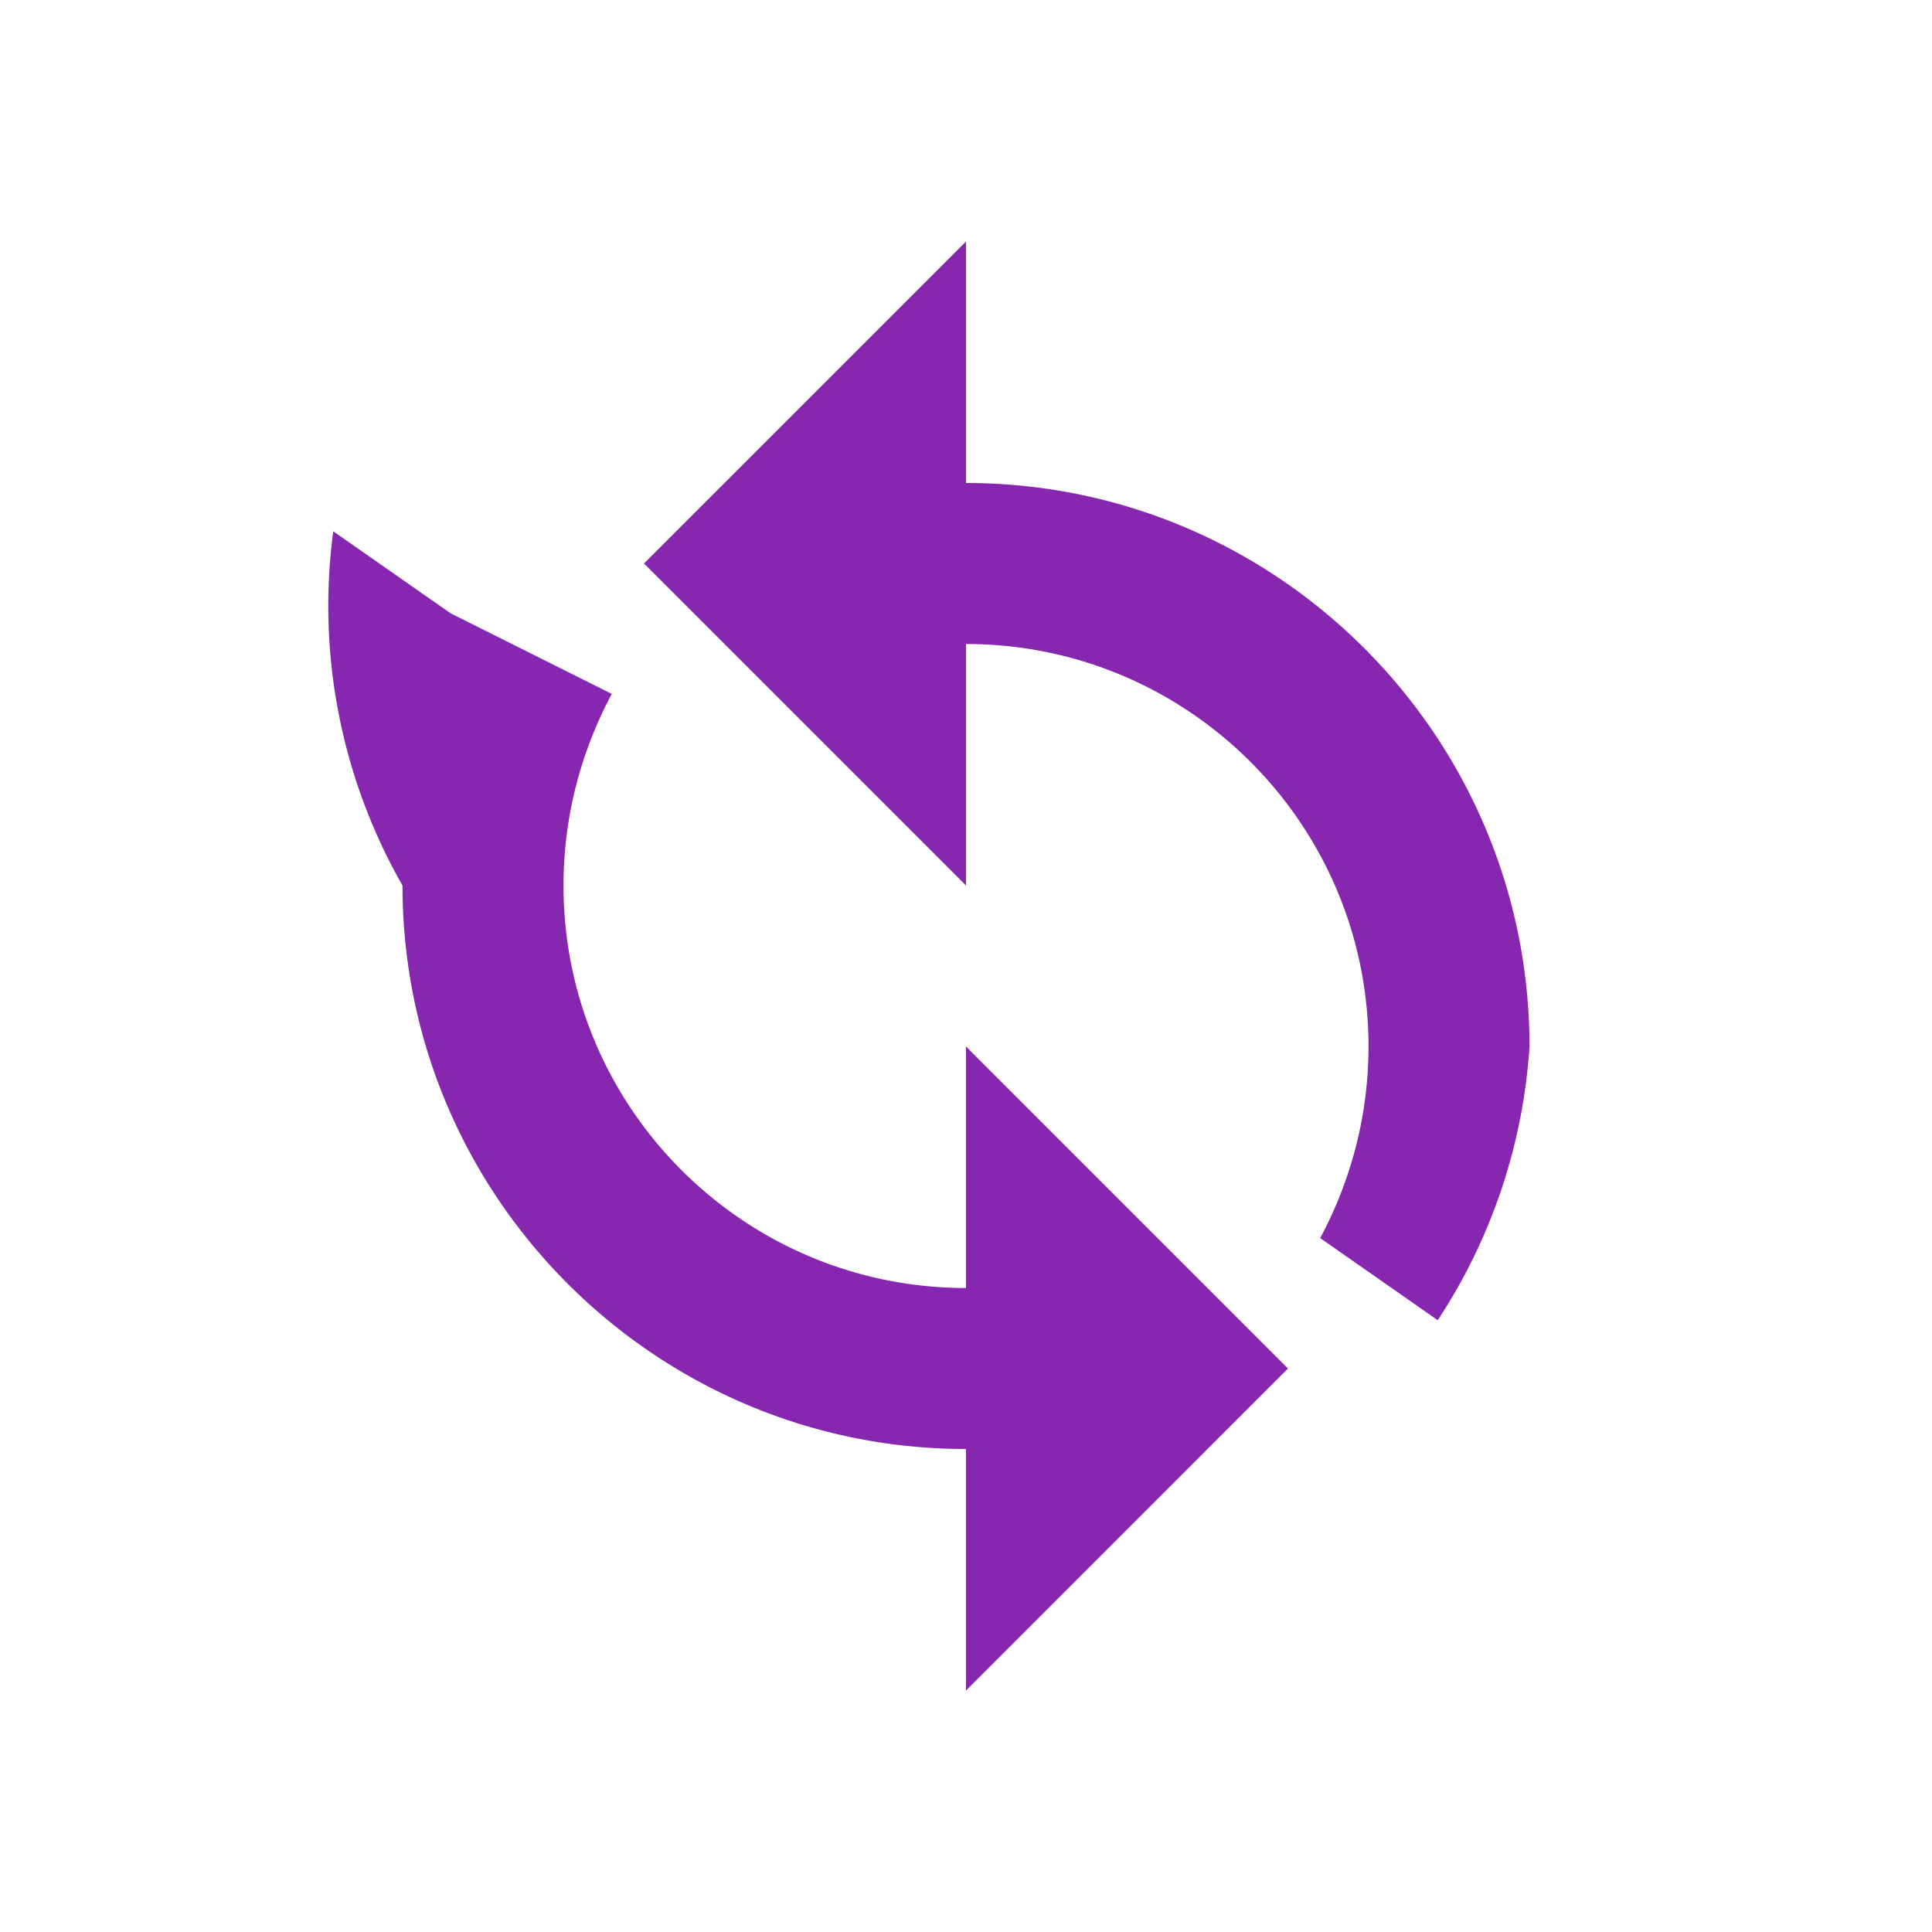 <svg role="img" aria-labelledby="refreshTitle" viewBox="0 0 24 24" height="120" width="120" xmlns="http://www.w3.org/2000/svg">
  <title id="refreshTitle">Money-Back Guarantee</title>
  <path d="M12 6V3L8 7l4 4V8c2.76 0 5 2.24 5 5 0 .86-.22 1.67-.6 2.38l1.46 1.02A7 7 0 0 0 19 13c0-3.86-3.14-7-7-7zm-6.4 1.62L4.14 6.6A7 7 0 0 0 5 11c0 3.86 3.14 7 7 7v3l4-4-4-4v3c-2.76 0-5-2.24-5-5 0-.86.22-1.67.6-2.38z" fill="#8726AF"></path>
</svg>
